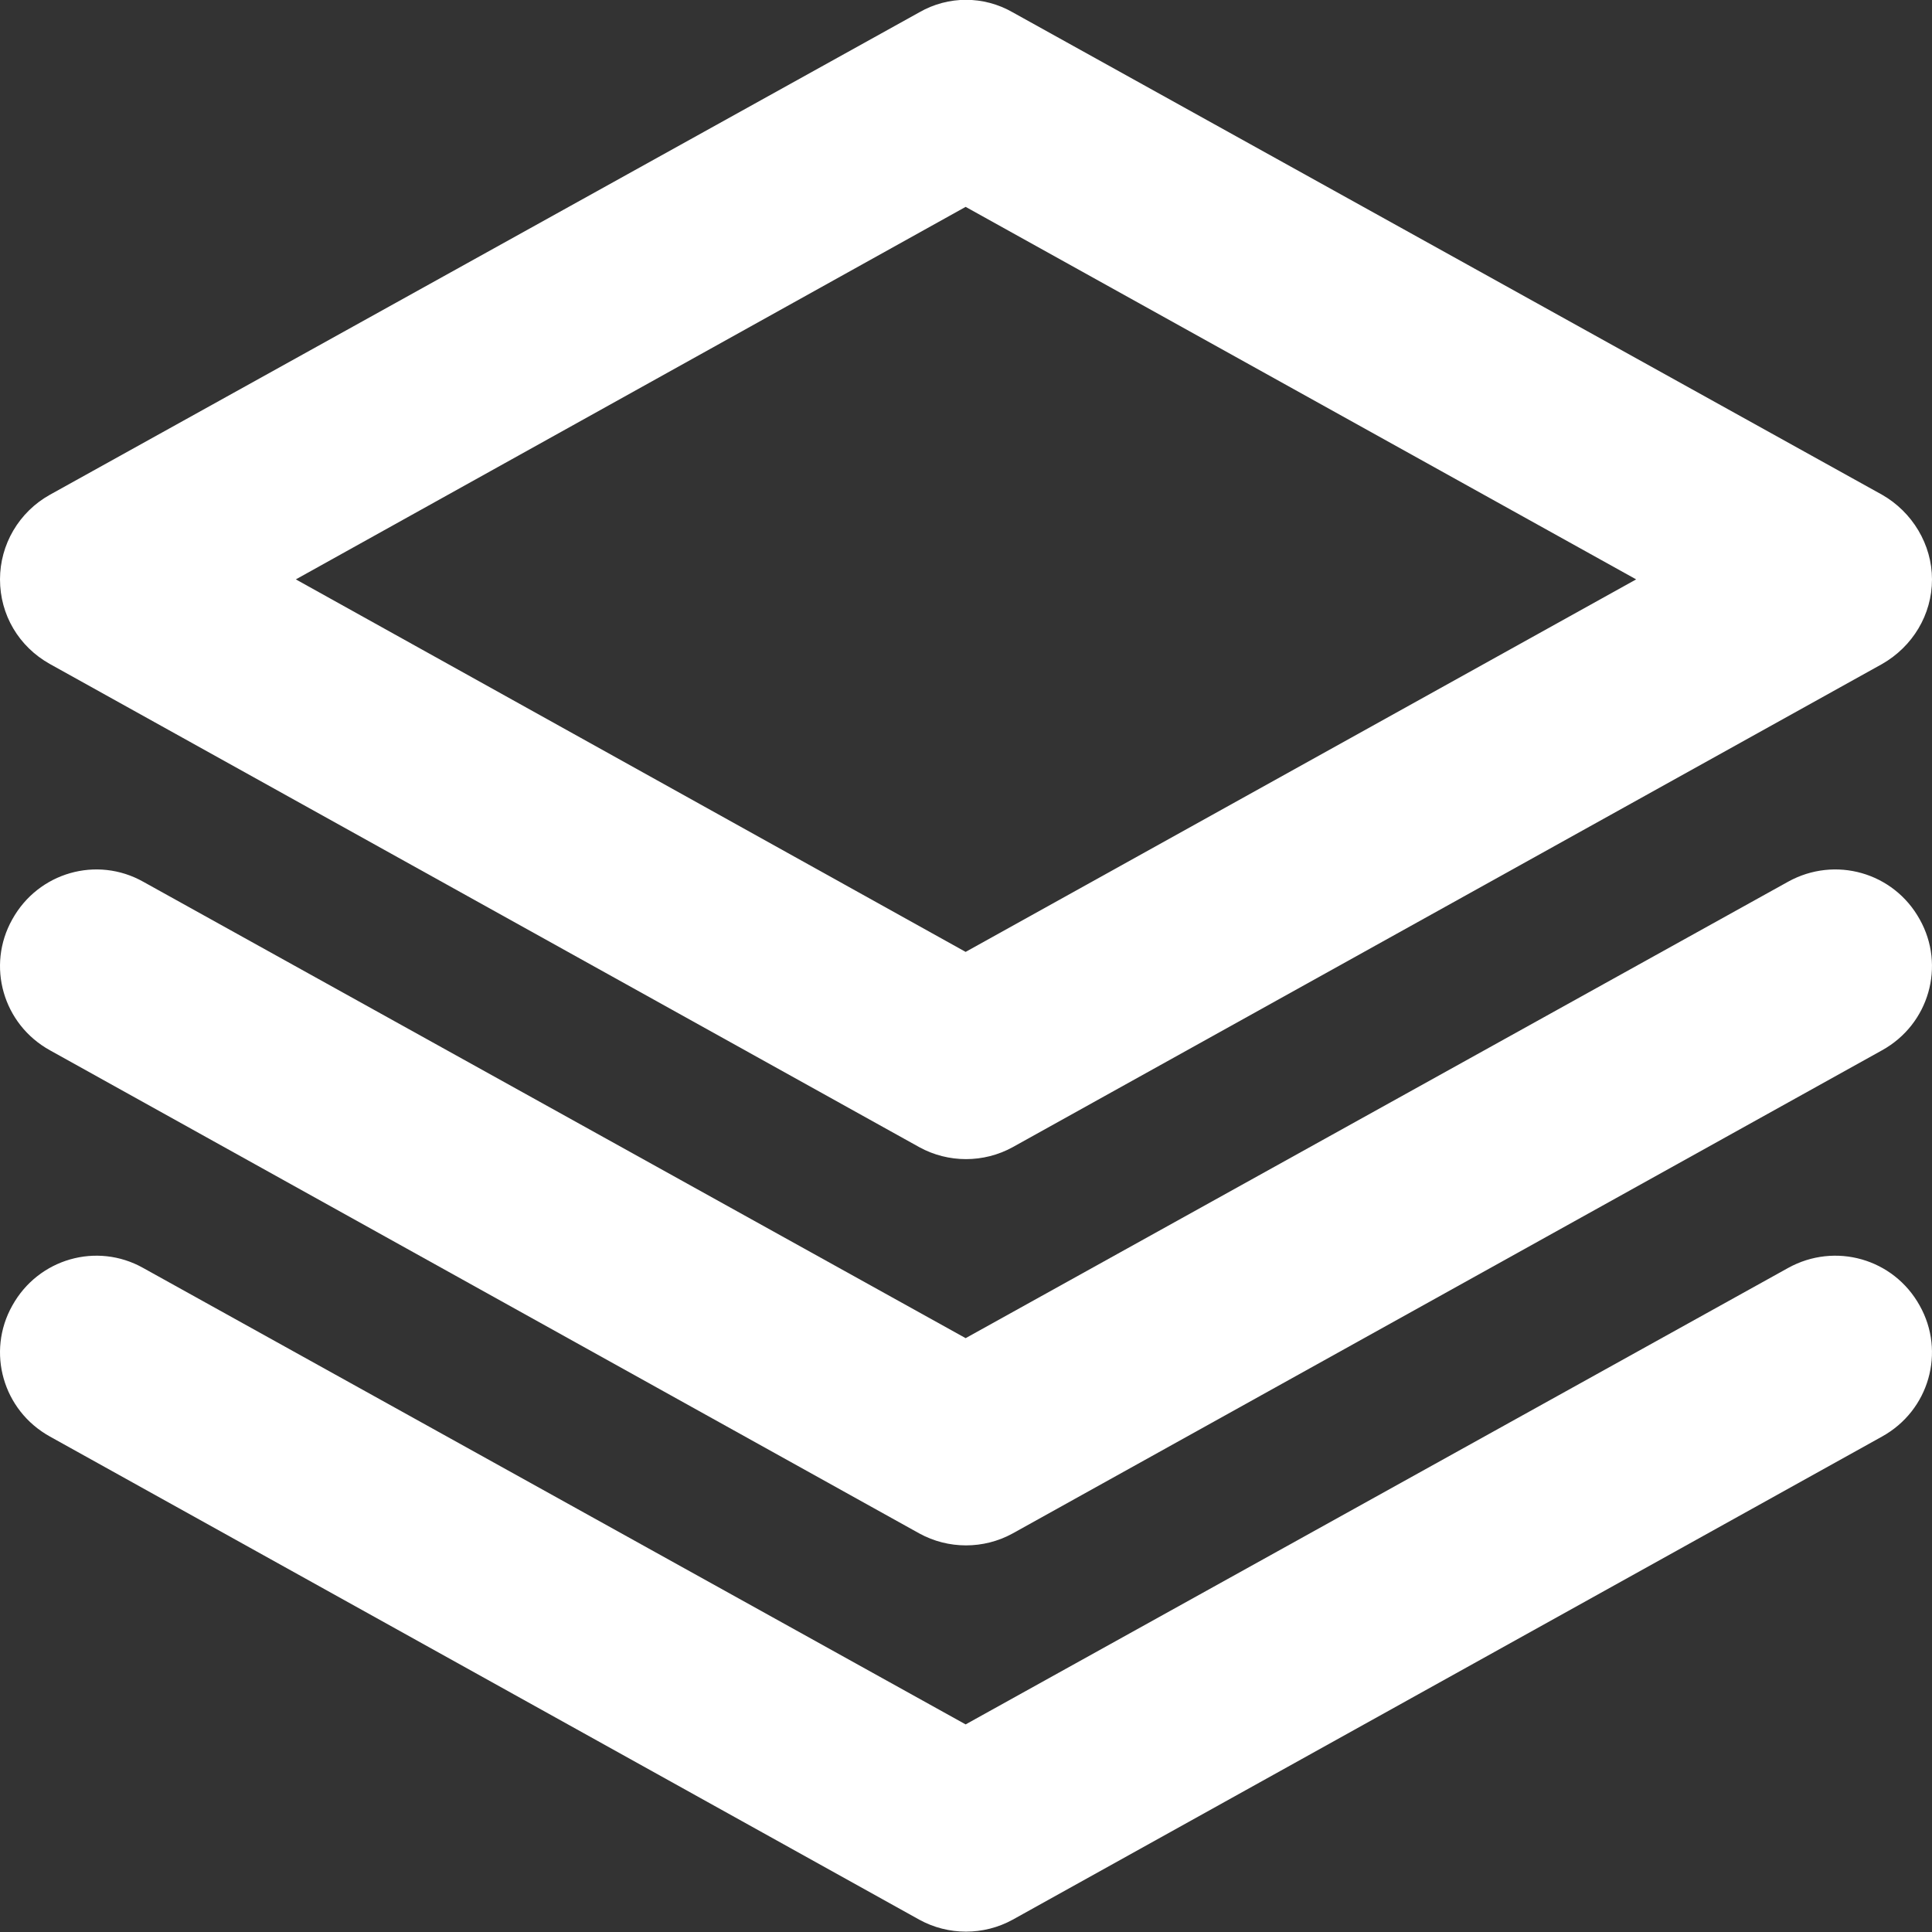 <?xml version="1.0" encoding="UTF-8"?>
<!DOCTYPE svg PUBLIC "-//W3C//DTD SVG 1.0//EN" "http://www.w3.org/TR/2001/REC-SVG-20010904/DTD/svg10.dtd">
<!-- Creator: CorelDRAW -->
<svg xmlns="http://www.w3.org/2000/svg" xml:space="preserve" width="1000px" height="1000px" version="1.0" style="shape-rendering:geometricPrecision; text-rendering:geometricPrecision; image-rendering:optimizeQuality; fill-rule:evenodd; clip-rule:evenodd"
viewBox="0 0 26.71 26.71"
 xmlns:xlink="http://www.w3.org/1999/xlink"
 xmlns:xodm="http://www.corel.com/coreldraw/odm/2003">
 <rect x="0" y="0" width="26.71" height="26.71" fill="#333333" stroke="none"/>
 <defs>
  <style type="text/css">
   <![CDATA[
    .fil0 {fill:white;fill-rule:nonzero}
   ]]>
  </style>
 </defs>
 <g id="Слой_x0020_1">
  <g id="_2306774984896">
   <path class="fil0" d="M12.71 0.17c0.4,-0.23 0.89,-0.23 1.29,0l12.02 6.67c0.42,0.24 0.69,0.69 0.69,1.17 0,0.49 -0.27,0.93 -0.69,1.17l-12.02 6.68c-0.4,0.22 -0.89,0.22 -1.29,0l-12.02 -6.68c-0.43,-0.24 -0.69,-0.68 -0.69,-1.17 0,-0.48 0.26,-0.93 0.69,-1.17l12.02 -6.67zm-8.62 7.84l9.26 5.15 9.27 -5.15 -9.27 -5.15 -9.26 5.15z"/>
   <path class="fil0" d="M0.17 12.71c0.36,-0.65 1.17,-0.88 1.81,-0.52l11.37 6.31 11.37 -6.31c0.65,-0.36 1.46,-0.13 1.82,0.52 0.36,0.64 0.13,1.45 -0.52,1.81l-12.02 6.68c-0.4,0.22 -0.89,0.22 -1.29,0l-12.02 -6.68c-0.65,-0.36 -0.88,-1.17 -0.52,-1.81z"/>
   <path class="fil0" d="M0.17 18.05c0.36,-0.65 1.17,-0.88 1.81,-0.52l11.37 6.31 11.37 -6.31c0.65,-0.36 1.46,-0.13 1.82,0.52 0.36,0.64 0.13,1.45 -0.52,1.81l-12.02 6.68c-0.4,0.22 -0.89,0.22 -1.29,0l-12.02 -6.68c-0.65,-0.36 -0.88,-1.17 -0.52,-1.81z"/>
  </g>
 </g>
</svg>
